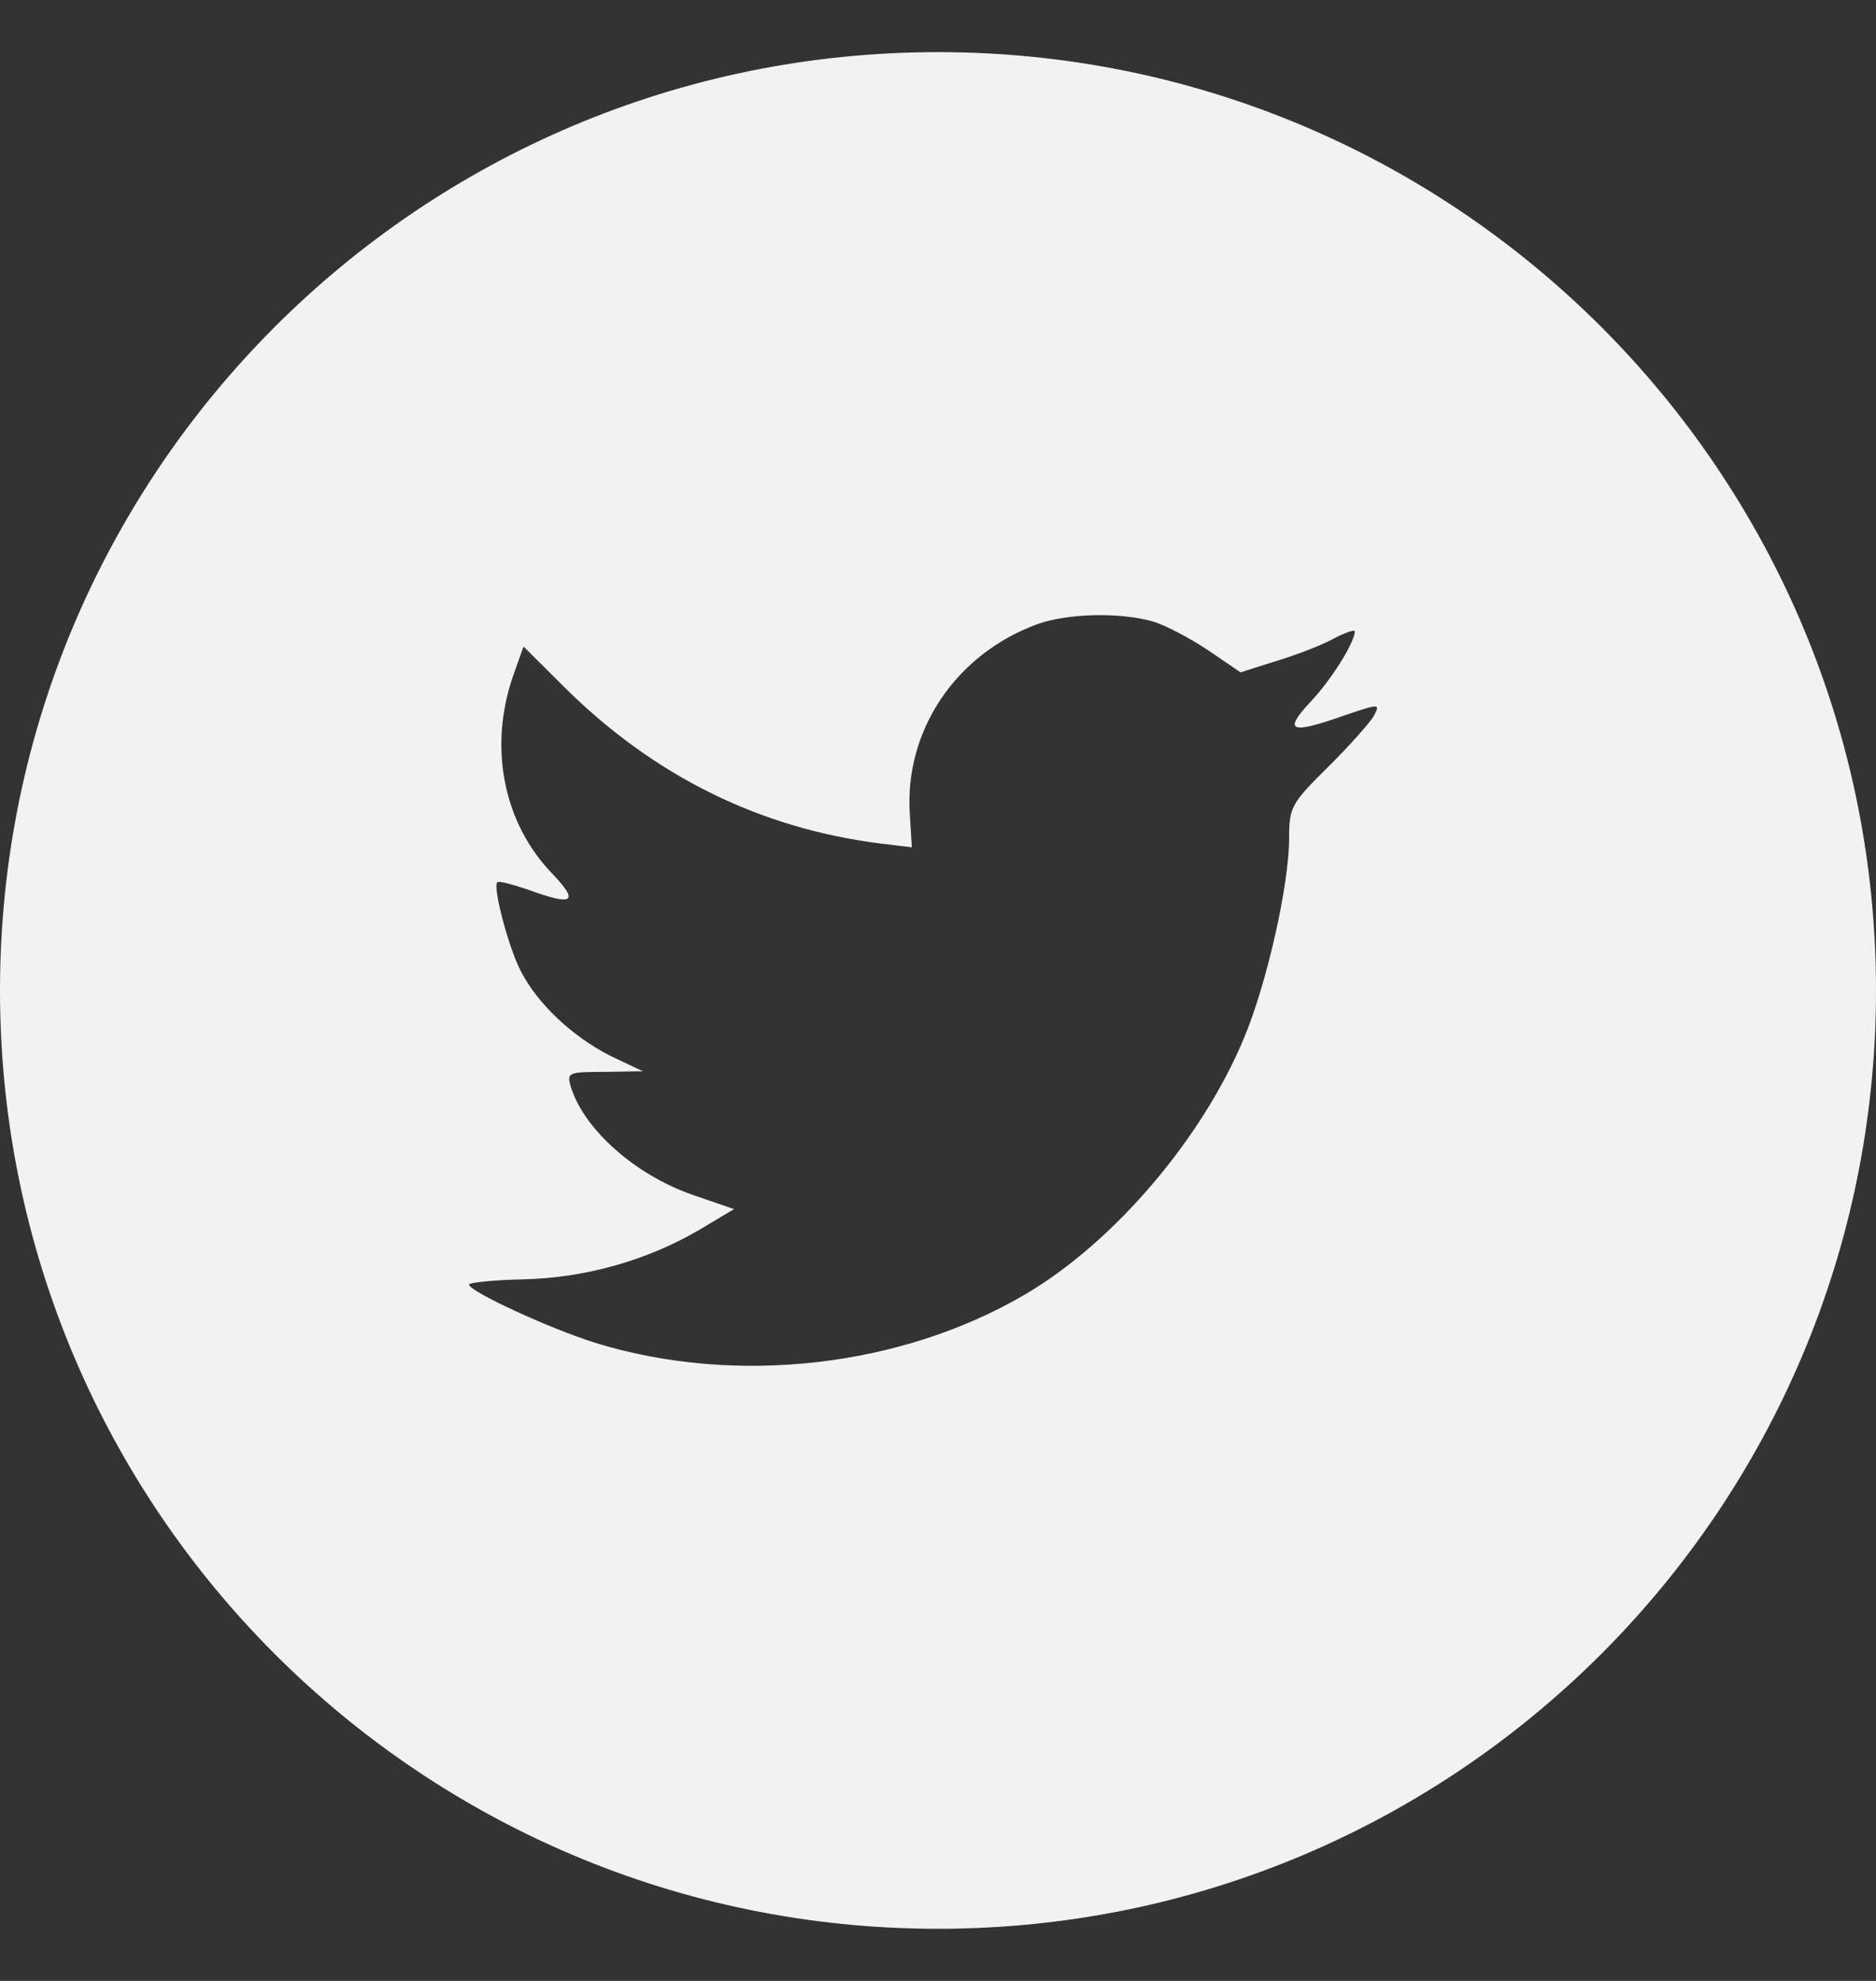 <svg width="18" height="19" viewBox="0 0 18 19" fill="none" xmlns="http://www.w3.org/2000/svg">
<rect x="0" y="0" width="18" height="19" fill="#333333" stroke="none"/>
<path fill-rule="evenodd" clip-rule="evenodd" d="M9 0.5C4.029 0.5 0 4.529 0 9.5C0 14.471 4.029 18.5 9 18.5C13.971 18.5 18 14.471 18 9.5C18 4.529 13.971 0.5 9 0.5ZM8.749 8.127L8.73 7.815C8.674 7.008 9.171 6.271 9.958 5.985C10.248 5.883 10.739 5.871 11.06 5.96C11.186 5.998 11.425 6.125 11.595 6.239L11.903 6.449L12.243 6.341C12.432 6.284 12.684 6.188 12.797 6.125C12.904 6.068 12.999 6.036 12.999 6.055C12.999 6.163 12.766 6.532 12.571 6.735C12.306 7.021 12.382 7.046 12.917 6.856C13.238 6.748 13.244 6.748 13.181 6.868C13.143 6.932 12.948 7.154 12.741 7.358C12.388 7.707 12.369 7.745 12.369 8.038C12.369 8.489 12.155 9.43 11.941 9.944C11.544 10.91 10.695 11.908 9.845 12.41C8.649 13.116 7.056 13.294 5.715 12.881C5.268 12.741 4.5 12.385 4.5 12.321C4.5 12.302 4.733 12.277 5.016 12.271C5.608 12.258 6.2 12.093 6.703 11.8L7.043 11.597L6.653 11.463C6.099 11.273 5.602 10.834 5.476 10.421C5.438 10.288 5.451 10.281 5.803 10.281L6.168 10.275L5.86 10.129C5.495 9.944 5.161 9.633 4.997 9.315C4.878 9.086 4.727 8.508 4.771 8.464C4.783 8.445 4.915 8.483 5.067 8.533C5.501 8.692 5.558 8.654 5.306 8.387C4.834 7.904 4.689 7.186 4.915 6.506L5.023 6.201L5.438 6.614C6.288 7.447 7.289 7.942 8.435 8.089L8.749 8.127Z" fill="#F2F2F2"/>
</svg>
